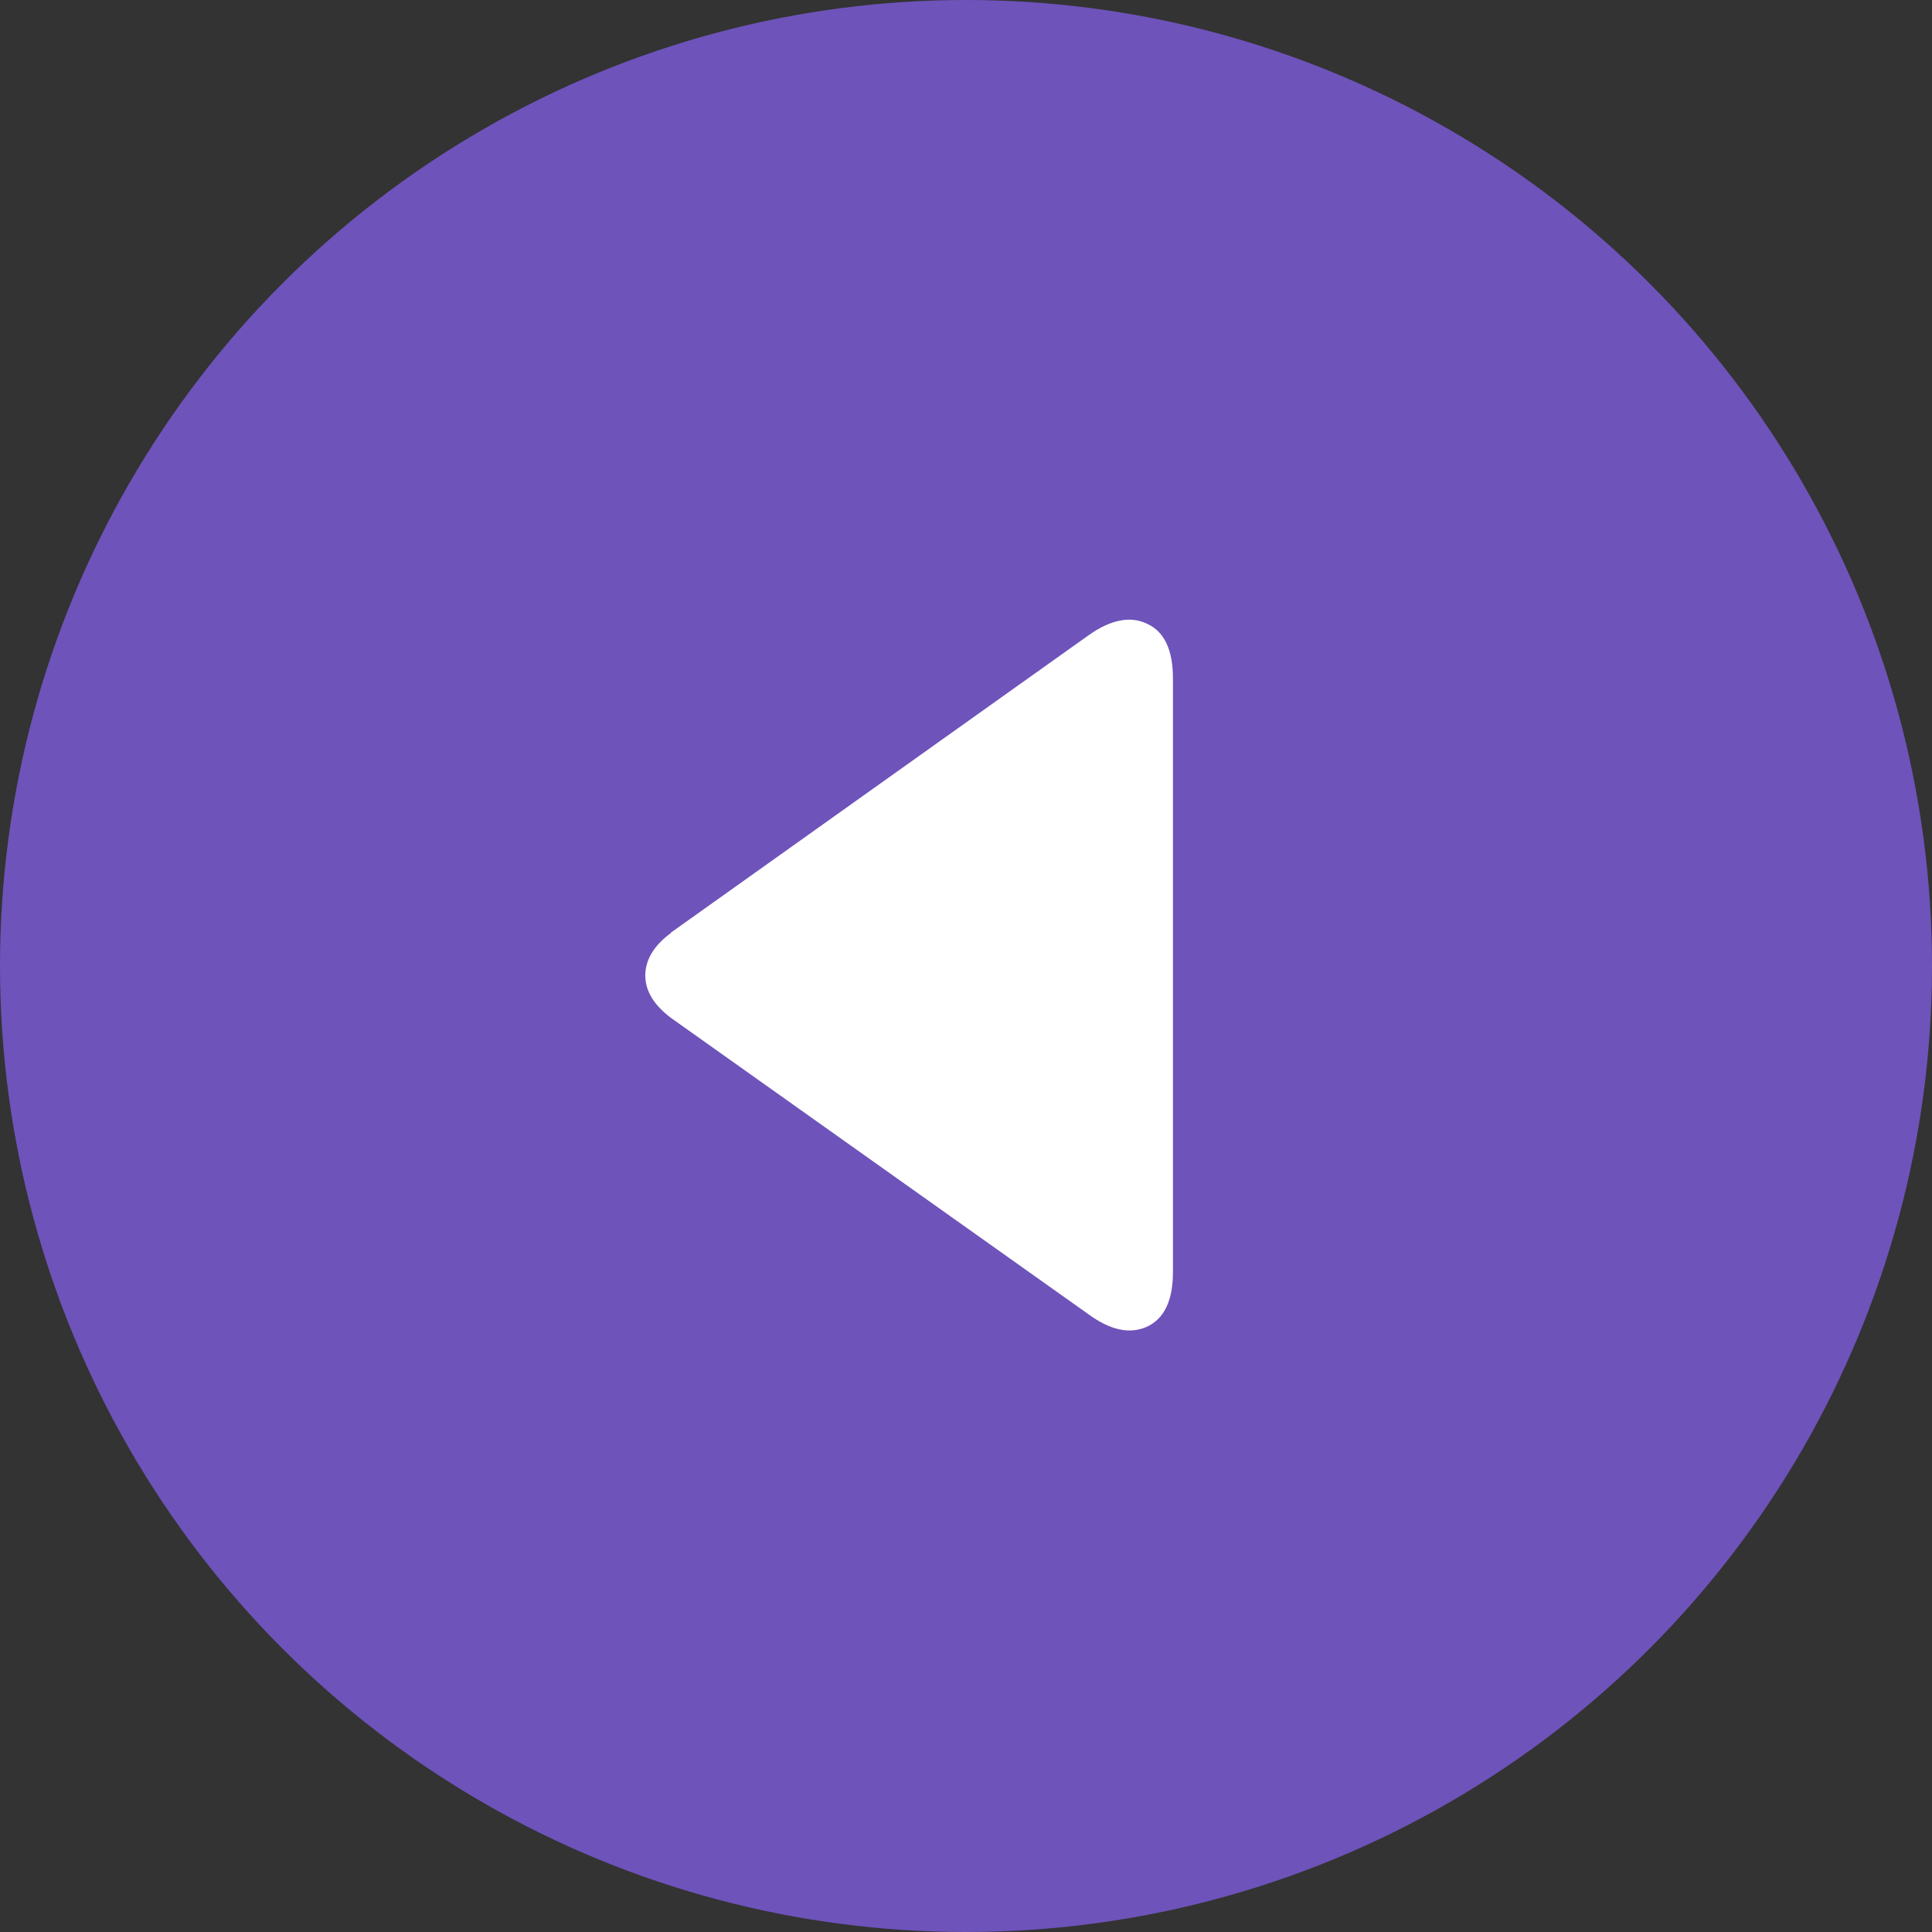 <?xml version="1.0" encoding="UTF-8"?><svg id="_レイヤー_2" xmlns="http://www.w3.org/2000/svg" viewBox="0 0 45 45"><rect x="0" y="0" width="45" height="45" fill="#333333" stroke="none"/><defs><style>.cls-1{fill:#fff;}.cls-1,.cls-2{stroke-width:0px;}.cls-2{fill:#6e53bb;}</style></defs><g id="layout"><circle class="cls-2" cx="22.5" cy="22.5" r="22.5"/><path class="cls-1" d="m15.63,21.72l9.72-6.92c.52-.37.98-.46,1.37-.27.4.18.6.61.6,1.27v13.83c0,.66-.2,1.08-.6,1.27-.4.18-.85.09-1.37-.29l-9.72-6.9c-.4-.3-.6-.63-.6-.99s.2-.7.6-.99Z"/></g></svg>